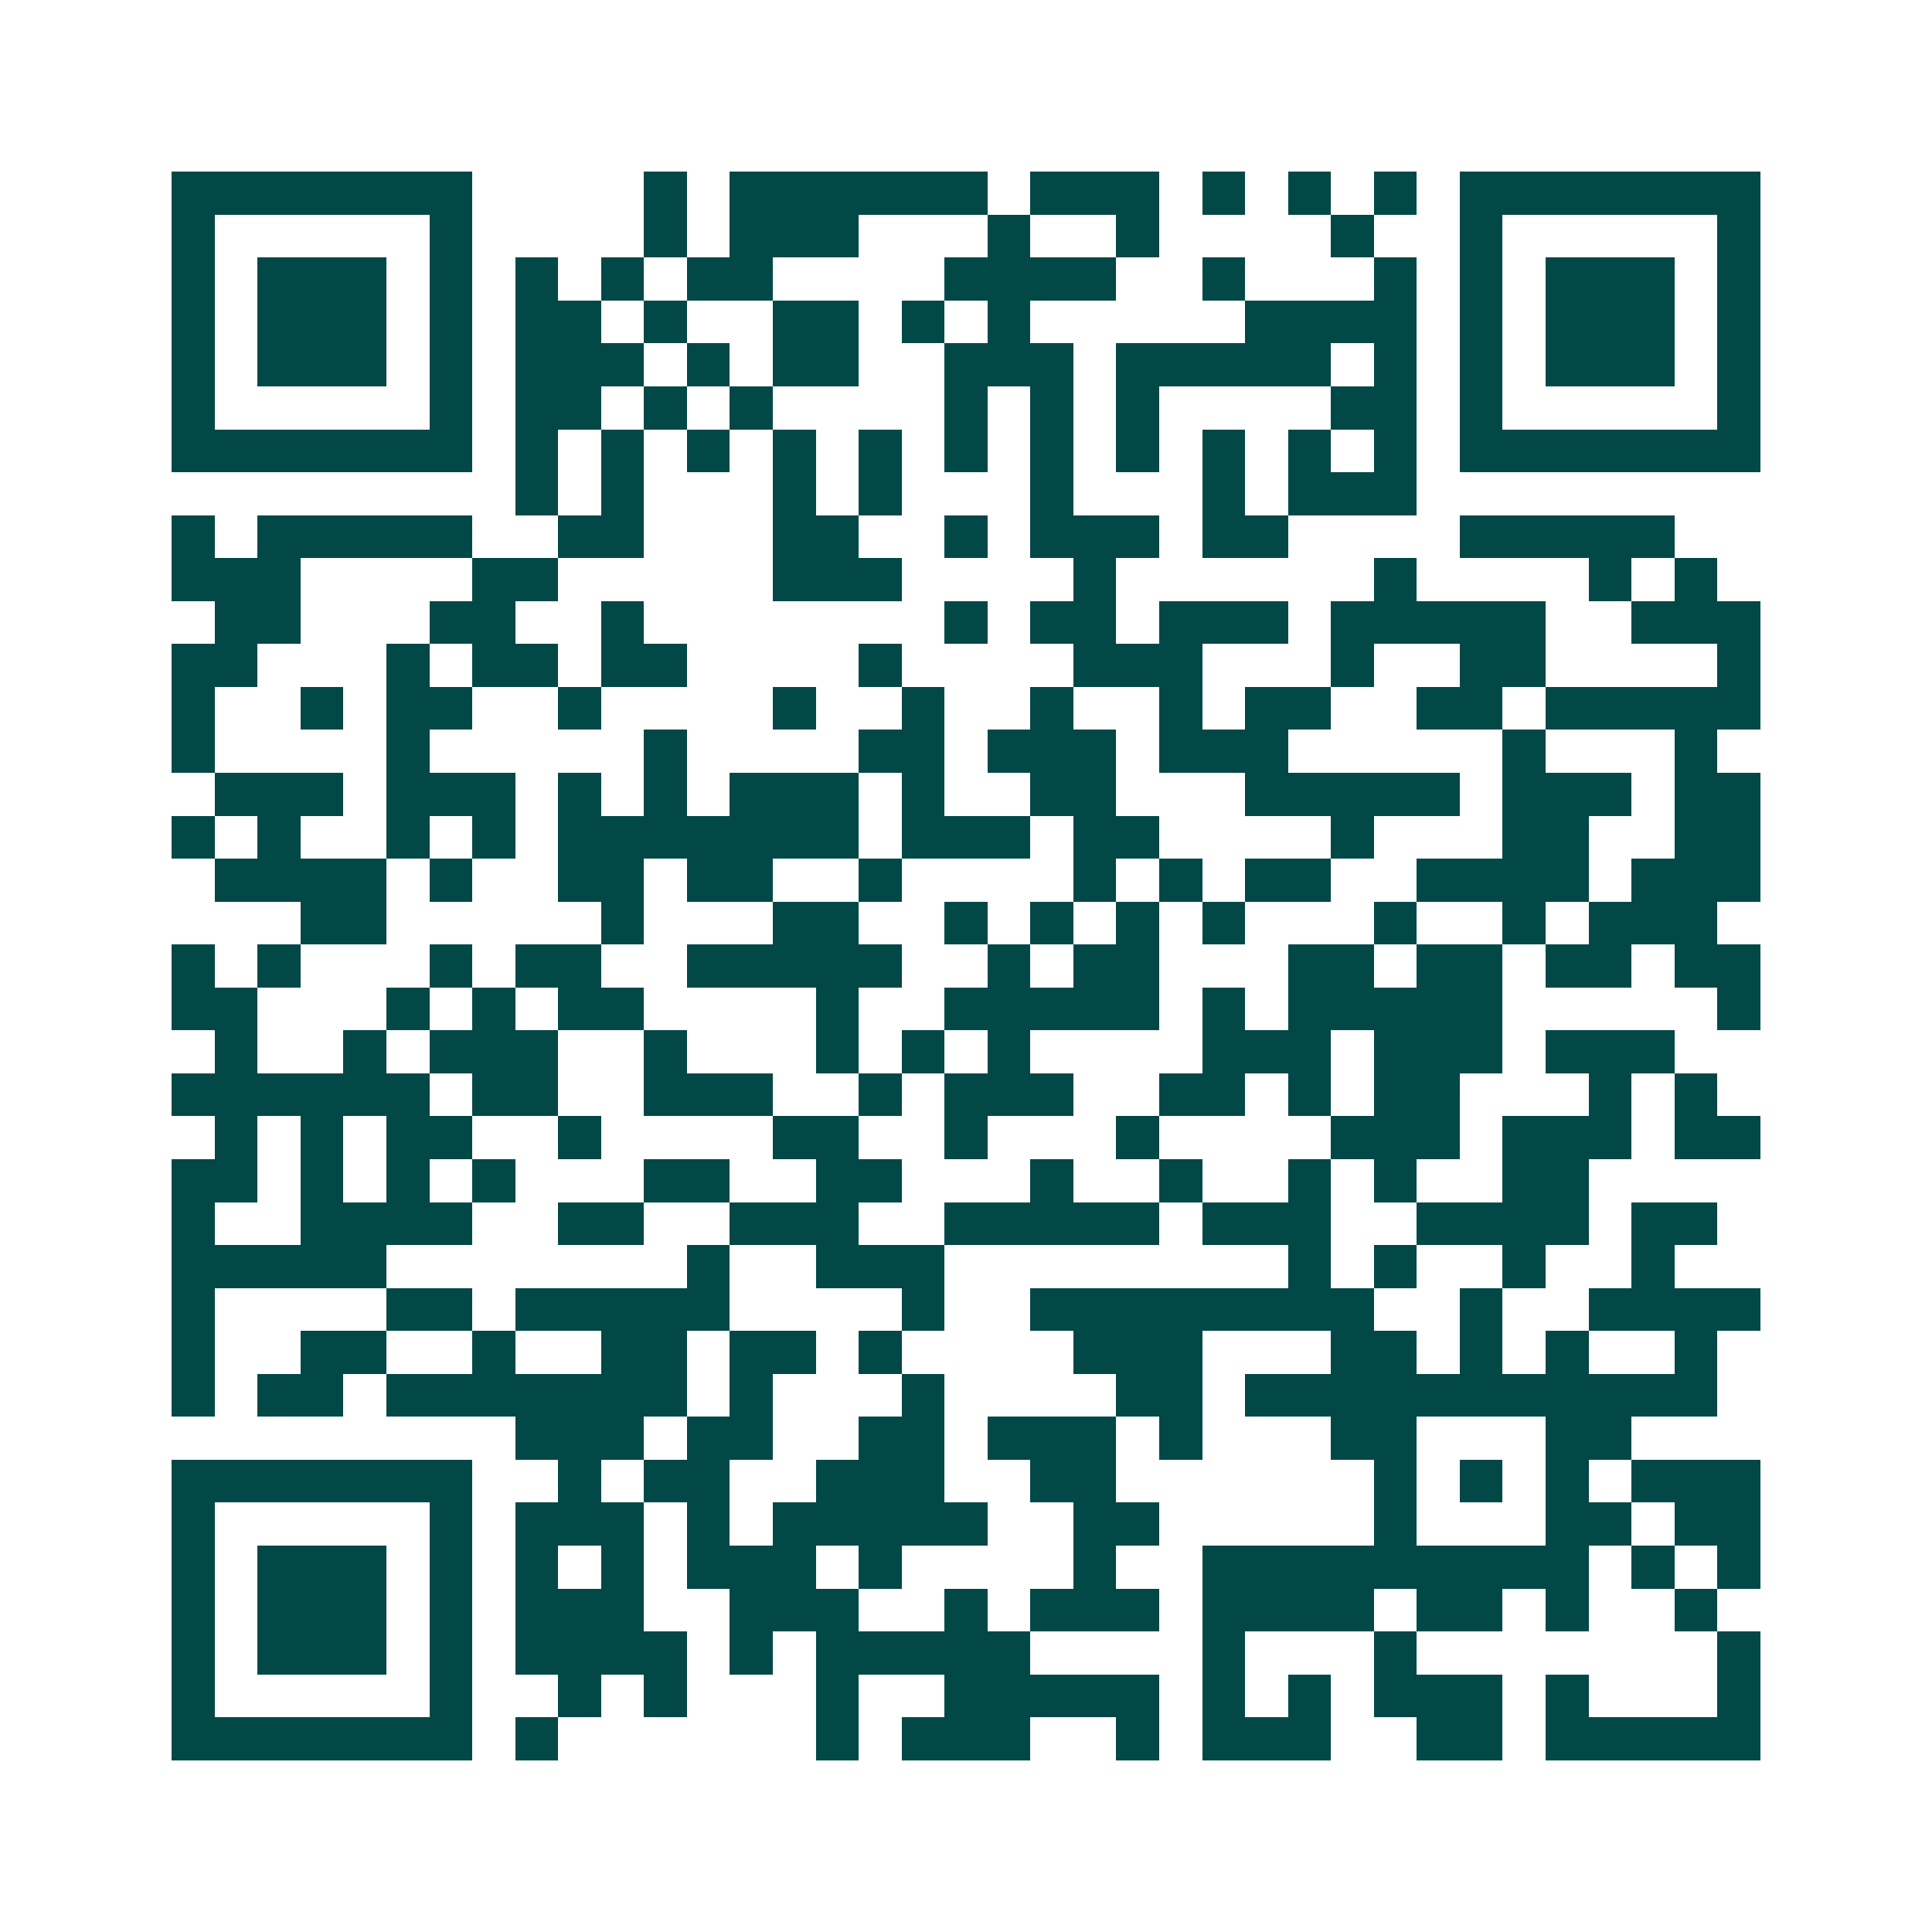 <svg xmlns="http://www.w3.org/2000/svg" width="200" height="200" viewBox="0 0 45 45" shape-rendering="crispEdges"><path fill="#ffffff" d="M0 0h45v45H0z"/><path stroke="#014847" d="M4 4.5h7m4 0h1m1 0h6m1 0h3m1 0h1m1 0h1m1 0h1m1 0h7M4 5.5h1m5 0h1m4 0h1m1 0h3m3 0h1m2 0h1m4 0h1m2 0h1m5 0h1M4 6.5h1m1 0h3m1 0h1m1 0h1m1 0h1m1 0h2m4 0h4m2 0h1m3 0h1m1 0h1m1 0h3m1 0h1M4 7.5h1m1 0h3m1 0h1m1 0h2m1 0h1m2 0h2m1 0h1m1 0h1m5 0h4m1 0h1m1 0h3m1 0h1M4 8.5h1m1 0h3m1 0h1m1 0h3m1 0h1m1 0h2m2 0h3m1 0h5m1 0h1m1 0h1m1 0h3m1 0h1M4 9.5h1m5 0h1m1 0h2m1 0h1m1 0h1m4 0h1m1 0h1m1 0h1m4 0h2m1 0h1m5 0h1M4 10.5h7m1 0h1m1 0h1m1 0h1m1 0h1m1 0h1m1 0h1m1 0h1m1 0h1m1 0h1m1 0h1m1 0h1m1 0h7M12 11.5h1m1 0h1m3 0h1m1 0h1m3 0h1m3 0h1m1 0h3M4 12.5h1m1 0h5m2 0h2m3 0h2m2 0h1m1 0h3m1 0h2m4 0h5M4 13.5h3m4 0h2m5 0h3m4 0h1m6 0h1m4 0h1m1 0h1M5 14.5h2m3 0h2m2 0h1m7 0h1m1 0h2m1 0h3m1 0h5m2 0h3M4 15.5h2m3 0h1m1 0h2m1 0h2m4 0h1m4 0h3m3 0h1m2 0h2m4 0h1M4 16.5h1m2 0h1m1 0h2m2 0h1m4 0h1m2 0h1m2 0h1m2 0h1m1 0h2m2 0h2m1 0h5M4 17.5h1m4 0h1m5 0h1m4 0h2m1 0h3m1 0h3m5 0h1m3 0h1M5 18.5h3m1 0h3m1 0h1m1 0h1m1 0h3m1 0h1m2 0h2m3 0h5m1 0h3m1 0h2M4 19.5h1m1 0h1m2 0h1m1 0h1m1 0h7m1 0h3m1 0h2m4 0h1m3 0h2m2 0h2M5 20.5h4m1 0h1m2 0h2m1 0h2m2 0h1m4 0h1m1 0h1m1 0h2m2 0h4m1 0h3M7 21.5h2m5 0h1m3 0h2m2 0h1m1 0h1m1 0h1m1 0h1m3 0h1m2 0h1m1 0h3M4 22.5h1m1 0h1m3 0h1m1 0h2m2 0h5m2 0h1m1 0h2m3 0h2m1 0h2m1 0h2m1 0h2M4 23.5h2m3 0h1m1 0h1m1 0h2m4 0h1m2 0h5m1 0h1m1 0h5m5 0h1M5 24.5h1m2 0h1m1 0h3m2 0h1m3 0h1m1 0h1m1 0h1m4 0h3m1 0h3m1 0h3M4 25.5h6m1 0h2m2 0h3m2 0h1m1 0h3m2 0h2m1 0h1m1 0h2m3 0h1m1 0h1M5 26.5h1m1 0h1m1 0h2m2 0h1m4 0h2m2 0h1m3 0h1m4 0h3m1 0h3m1 0h2M4 27.5h2m1 0h1m1 0h1m1 0h1m3 0h2m2 0h2m3 0h1m2 0h1m2 0h1m1 0h1m2 0h2M4 28.5h1m2 0h4m2 0h2m2 0h3m2 0h5m1 0h3m2 0h4m1 0h2M4 29.5h5m7 0h1m2 0h3m8 0h1m1 0h1m2 0h1m2 0h1M4 30.5h1m4 0h2m1 0h5m4 0h1m2 0h8m2 0h1m2 0h4M4 31.5h1m2 0h2m2 0h1m2 0h2m1 0h2m1 0h1m4 0h3m3 0h2m1 0h1m1 0h1m2 0h1M4 32.5h1m1 0h2m1 0h7m1 0h1m3 0h1m4 0h2m1 0h11M12 33.5h3m1 0h2m2 0h2m1 0h3m1 0h1m3 0h2m3 0h2M4 34.5h7m2 0h1m1 0h2m2 0h3m2 0h2m6 0h1m1 0h1m1 0h1m1 0h3M4 35.5h1m5 0h1m1 0h3m1 0h1m1 0h5m2 0h2m5 0h1m3 0h2m1 0h2M4 36.5h1m1 0h3m1 0h1m1 0h1m1 0h1m1 0h3m1 0h1m4 0h1m2 0h9m1 0h1m1 0h1M4 37.5h1m1 0h3m1 0h1m1 0h3m2 0h3m2 0h1m1 0h3m1 0h4m1 0h2m1 0h1m2 0h1M4 38.5h1m1 0h3m1 0h1m1 0h4m1 0h1m1 0h5m4 0h1m3 0h1m7 0h1M4 39.5h1m5 0h1m2 0h1m1 0h1m3 0h1m2 0h5m1 0h1m1 0h1m1 0h3m1 0h1m3 0h1M4 40.5h7m1 0h1m6 0h1m1 0h3m2 0h1m1 0h3m2 0h2m1 0h5"/></svg>
